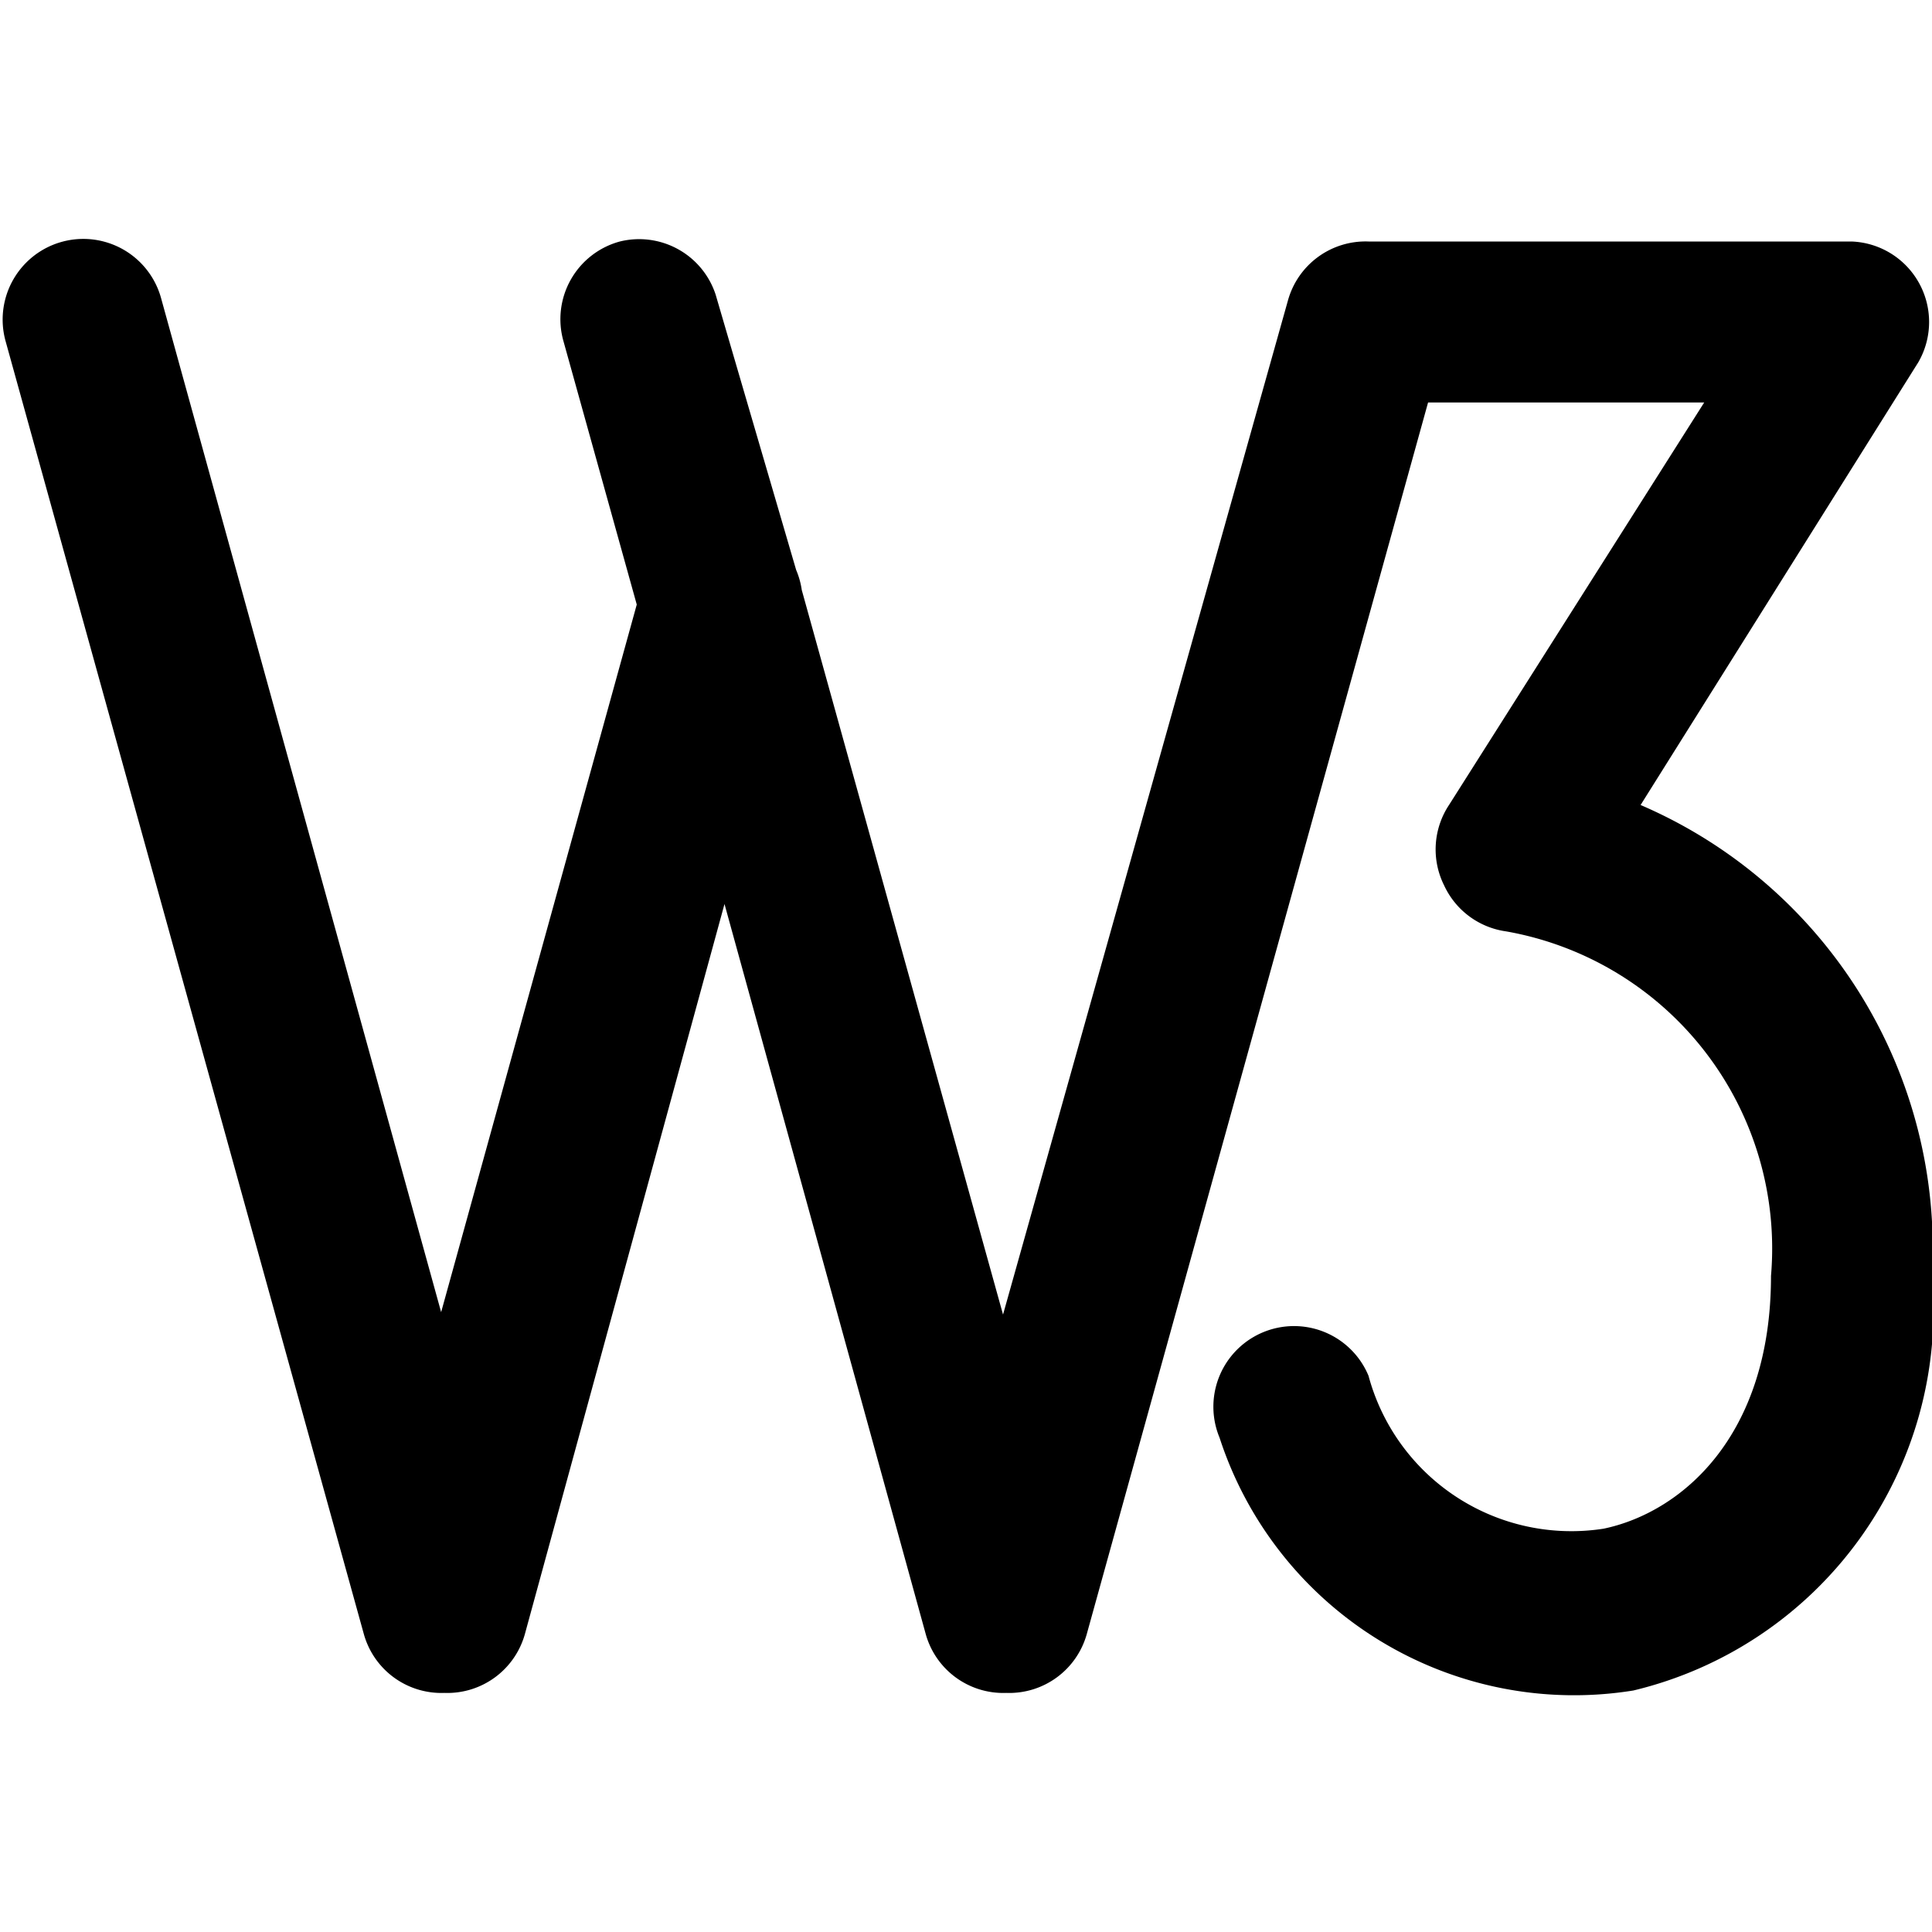 <svg xmlns="http://www.w3.org/2000/svg" viewBox="0 0 24 24"><path d="m20.38 10 3.45 -5.5a1 1 0 0 0 0 -1A1 1 0 0 0 23 3h-6a1 1 0 0 0 -1 0.73l-3.54 12.6 -2.5 -9a1 1 0 0 0 -0.07 -0.25l-1 -3.42A1 1 0 0 0 7.7 3 1 1 0 0 0 7 4.24l0.91 3.27 -2.43 8.79L2 3.7a1 1 0 0 0 -1.93 0.54L4.52 20.3a1 1 0 0 0 1 0.73 1 1 0 0 0 1 -0.73L9 11.23l2.5 9.07a1 1 0 0 0 1 0.73 1 1 0 0 0 1 -0.73L17.74 5h3.43L18 10a1 1 0 0 0 -0.06 1 1 1 0 0 0 0.77 0.57A4 4 0 0 1 22 15.85c0 2 -1.12 2.94 -2.08 3.14a2.61 2.61 0 0 1 -2.92 -1.9 1 1 0 0 0 -1.85 0.77A4.63 4.63 0 0 0 20.29 21 4.86 4.86 0 0 0 24 15.85 6 6 0 0 0 20.38 10Z" fill="#000000" stroke-width="1"></path></svg>